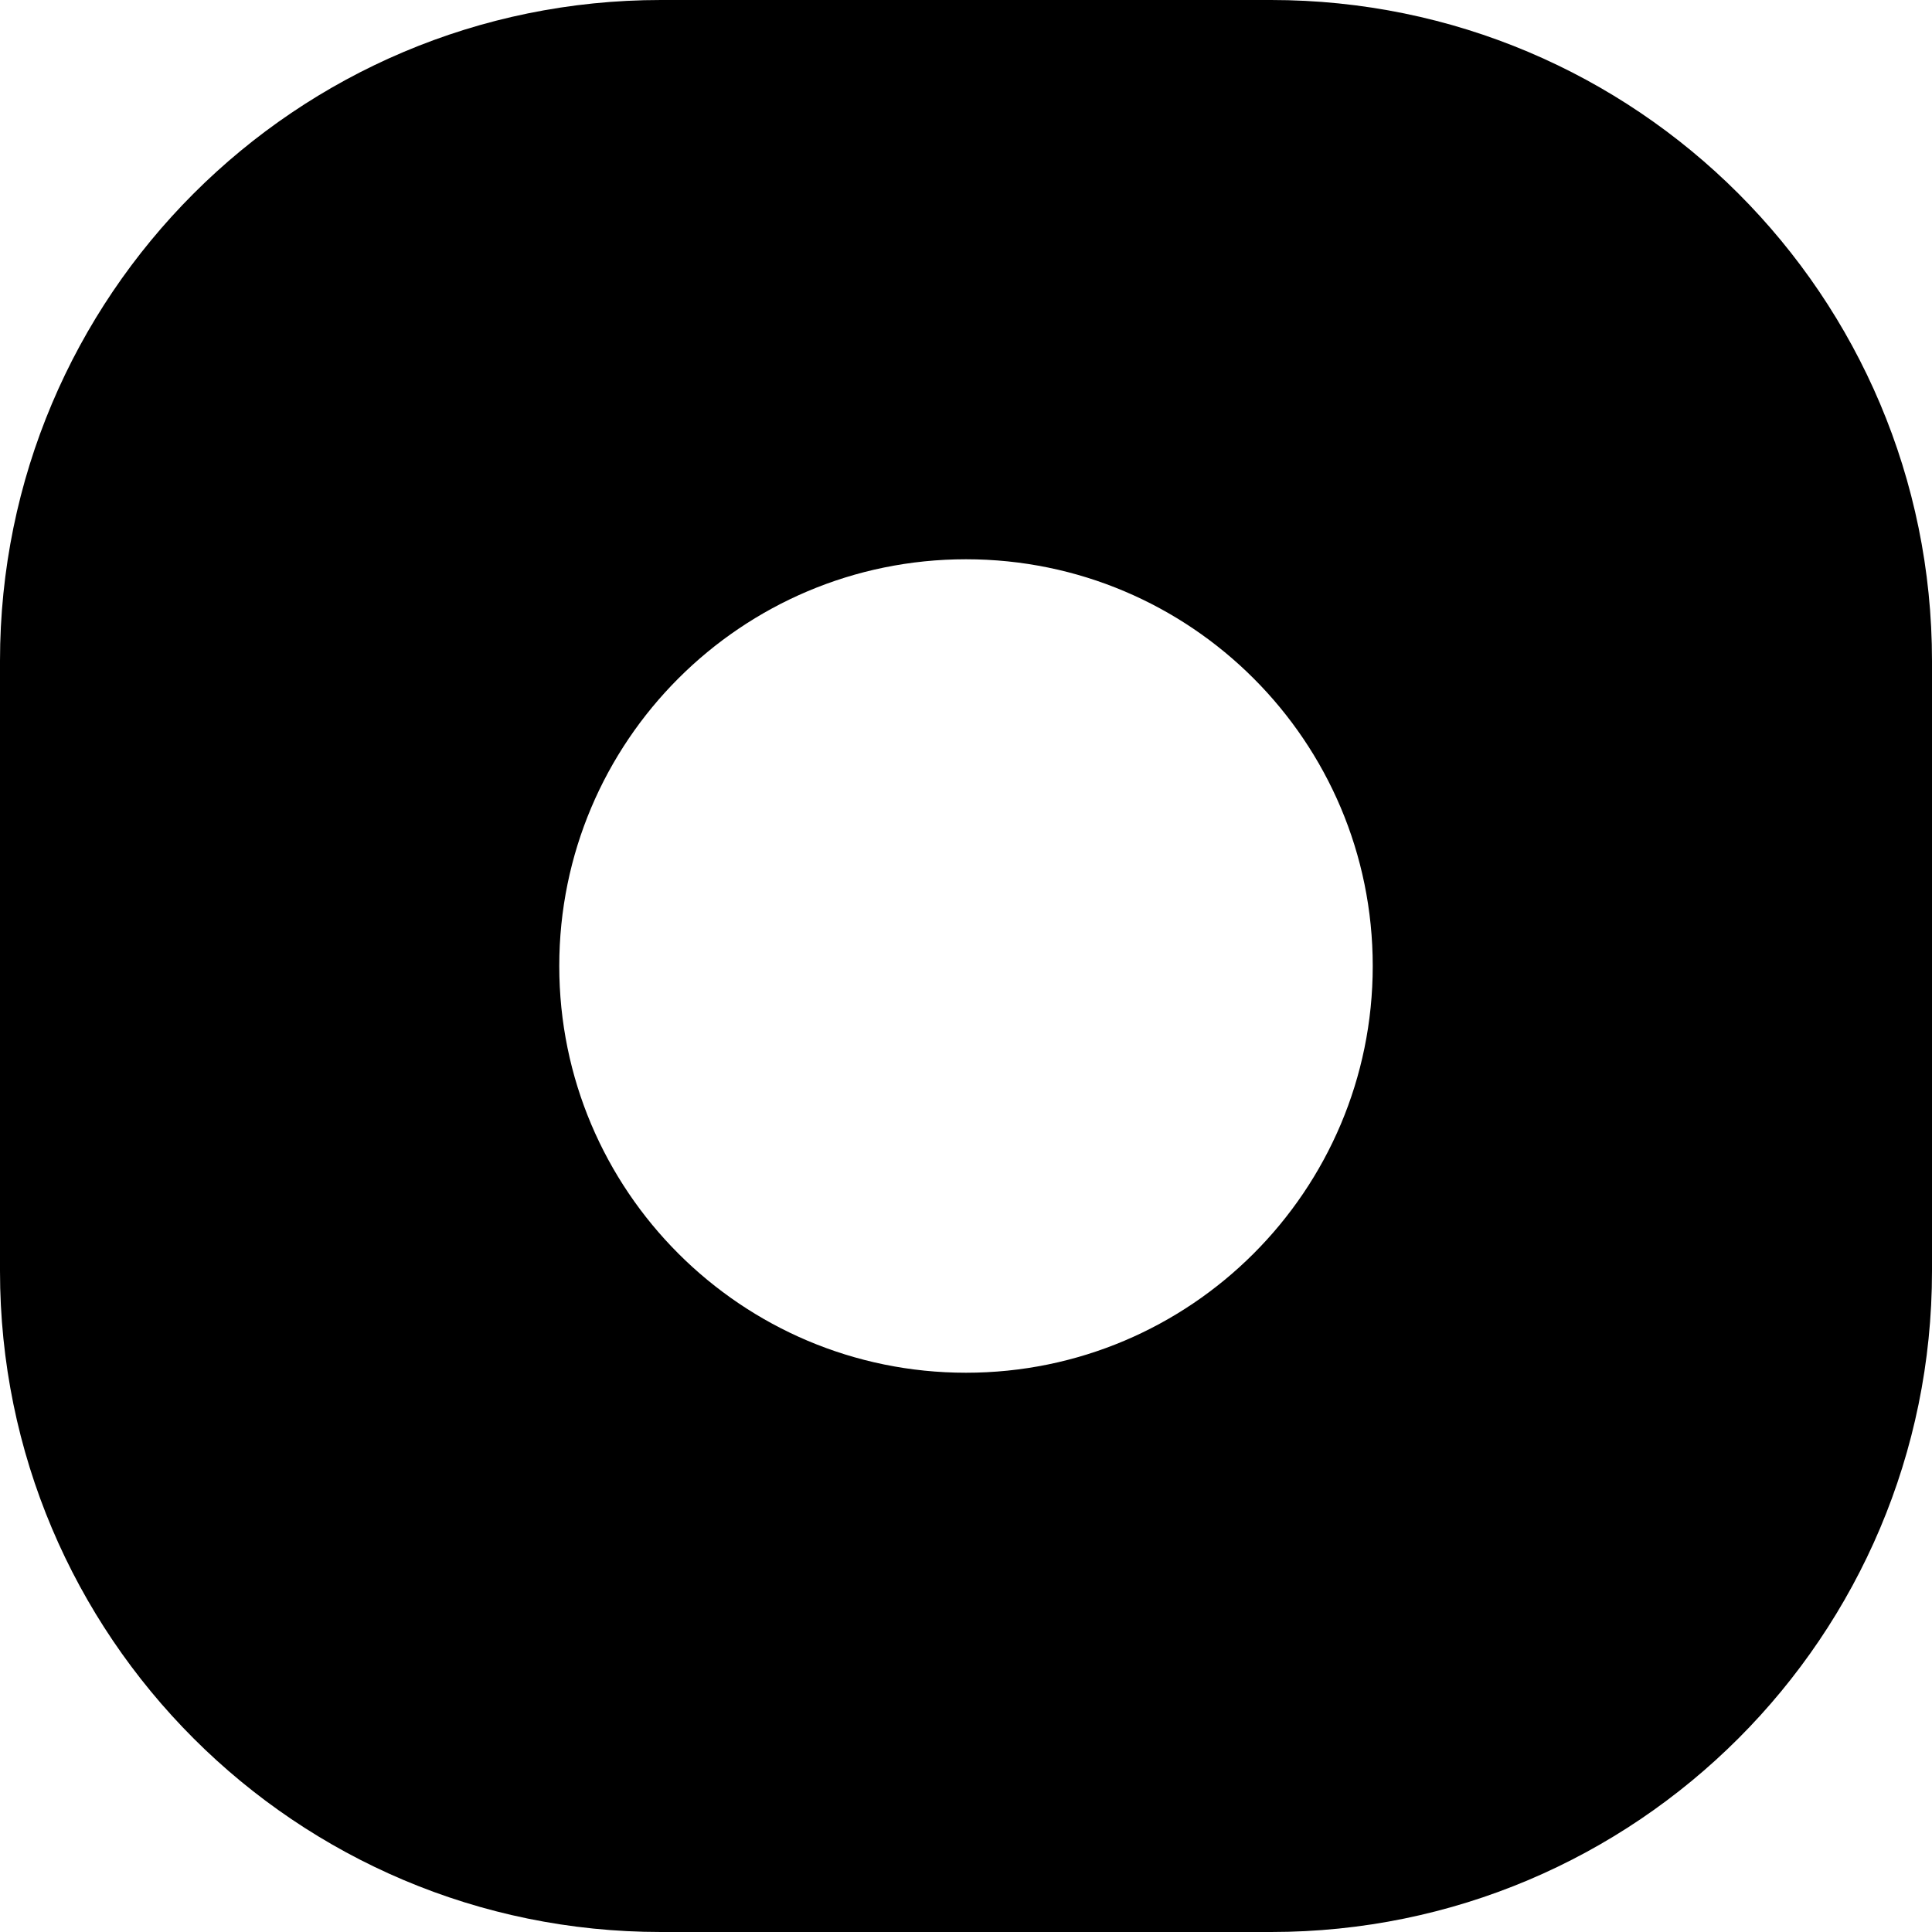 <?xml version="1.0" encoding="utf-8"?>
<svg xmlns="http://www.w3.org/2000/svg" fill="none" height="100%" overflow="visible" preserveAspectRatio="none" style="display: block;" viewBox="0 0 38 38" width="100%">
<path d="M38 25C38 32.18 32.18 38 25 38H13C5.82 38 0 32.18 0 25V13C0 5.82 5.82 0 13 0H25C32.18 0 38 5.82 38 13V25ZM19 11C14.582 11 11 14.582 11 19C11 23.418 14.582 27 19 27C23.418 27 27 23.418 27 19C27 14.582 23.418 11 19 11Z" fill="black" id="Subtract"/>
</svg>